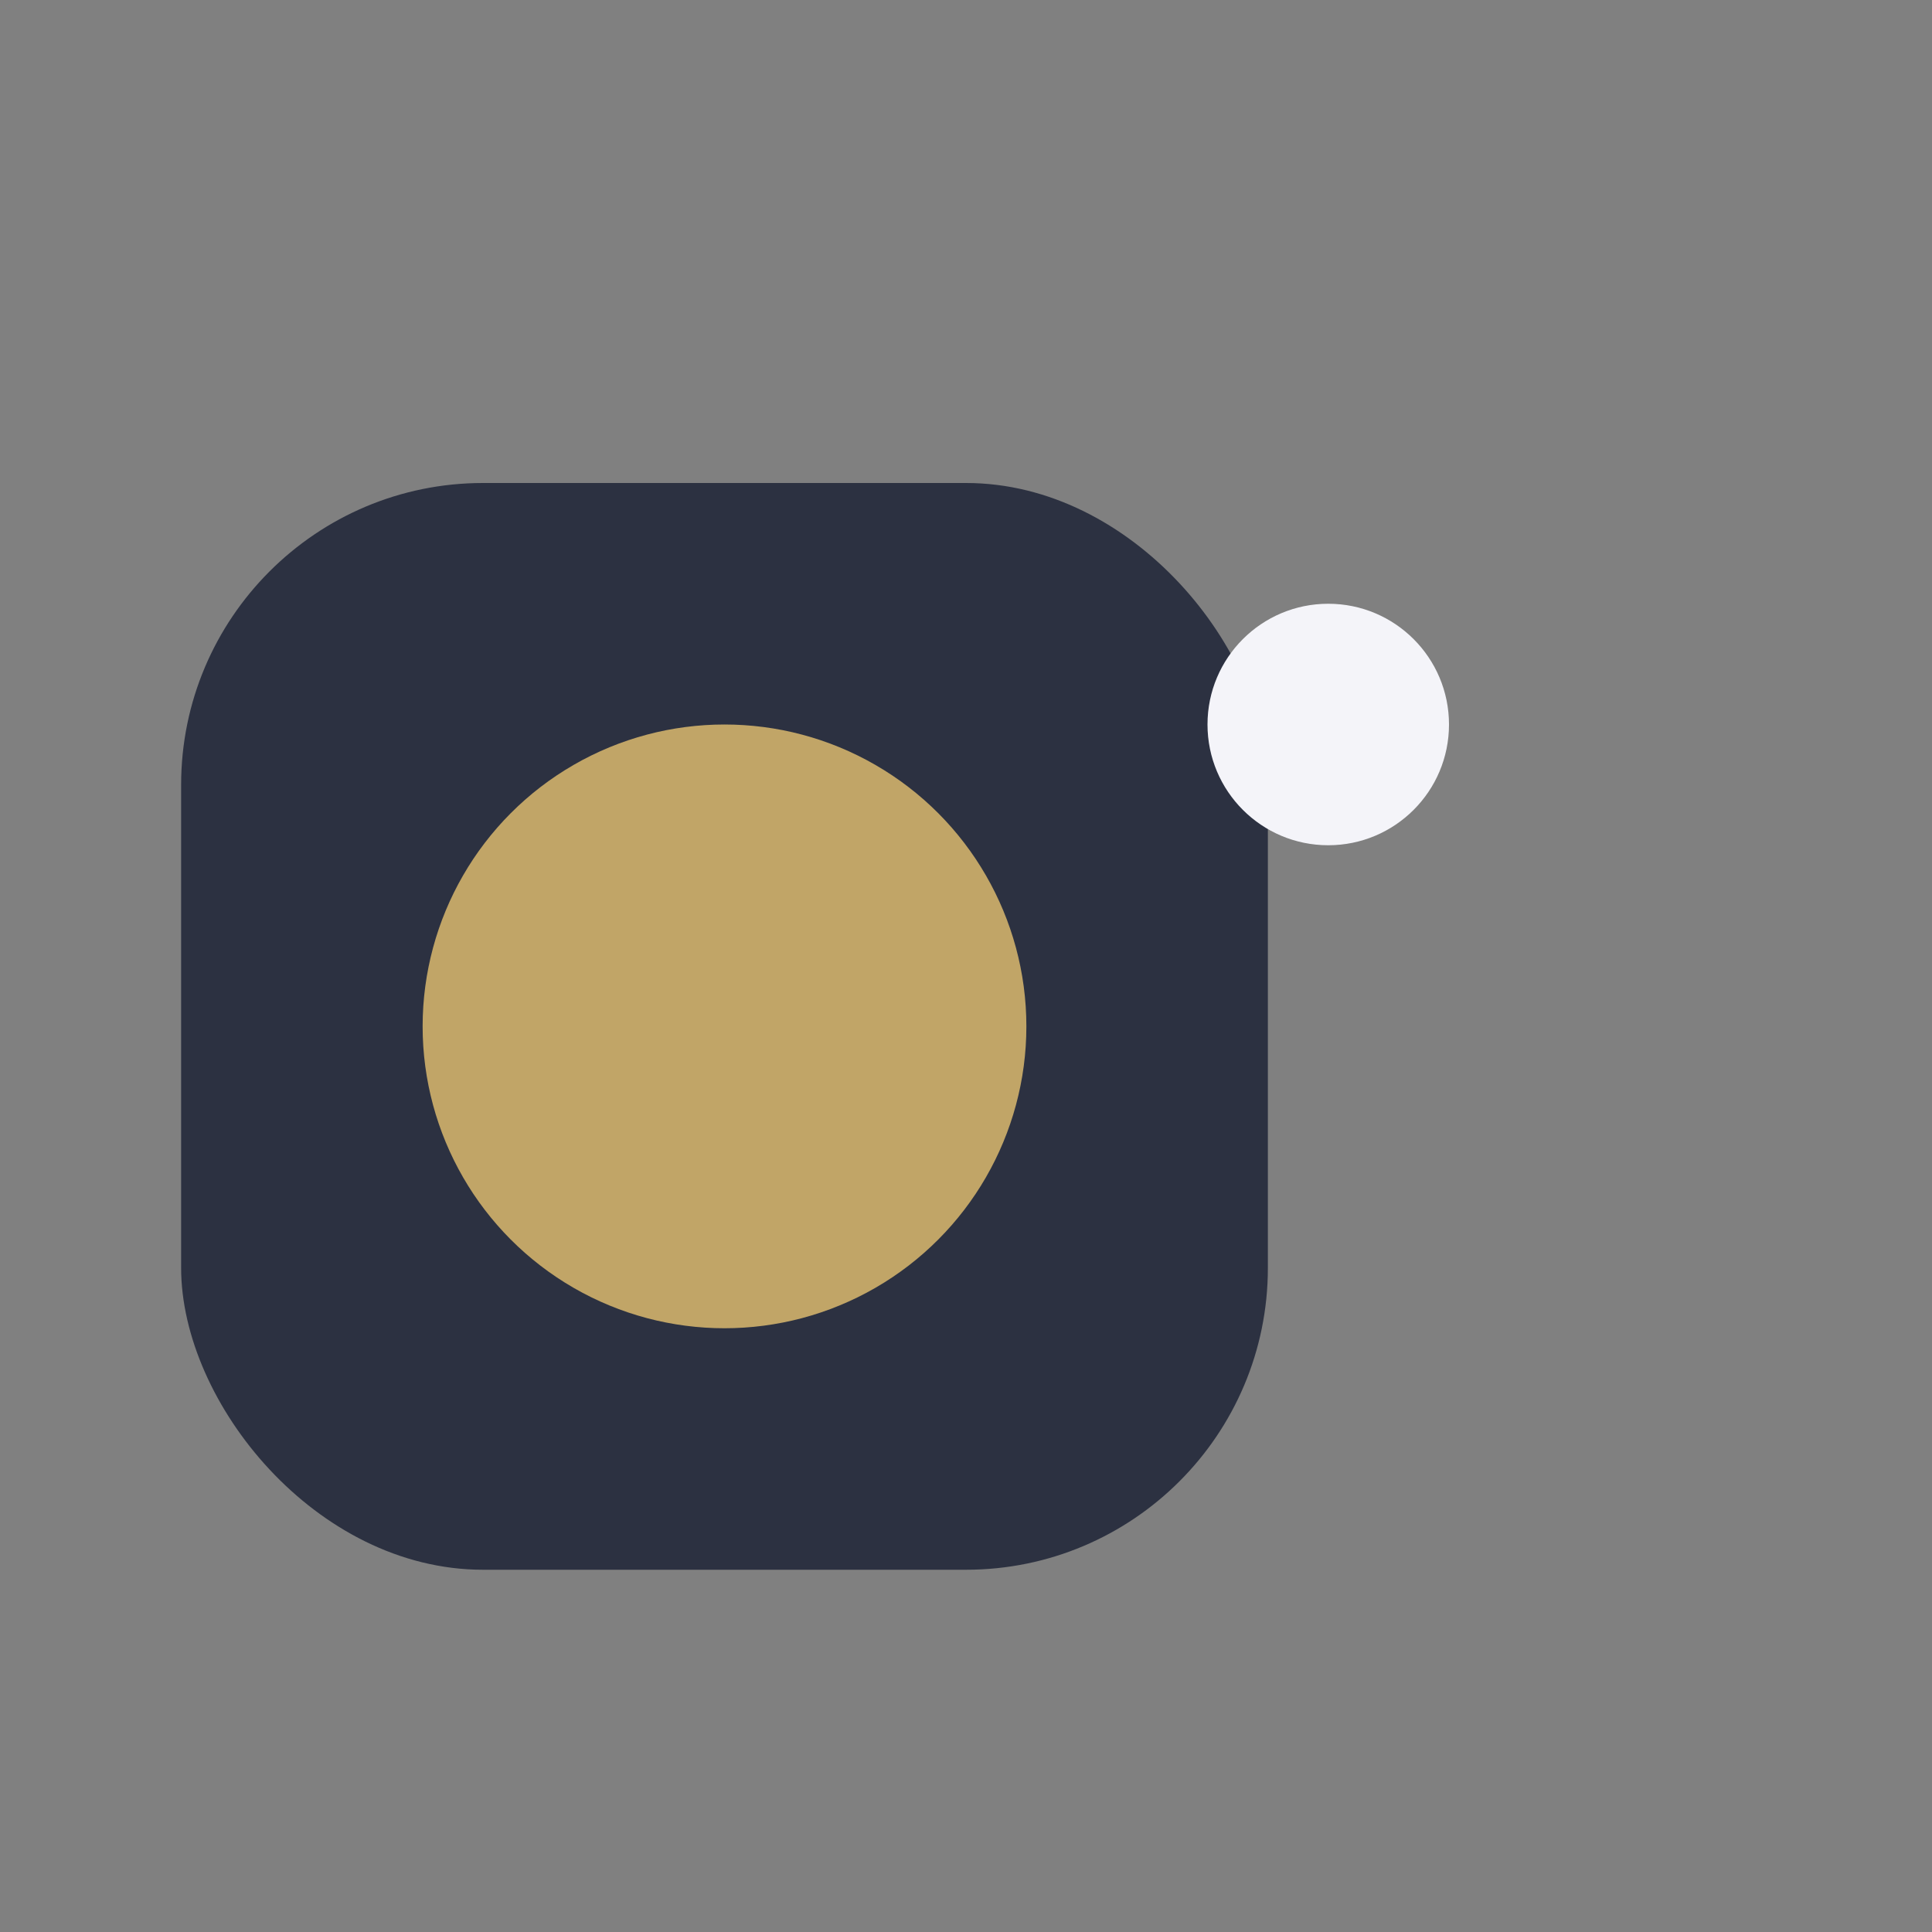 <?xml version="1.0" encoding="UTF-8"?>
<svg xmlns="http://www.w3.org/2000/svg" width="32" height="32" viewBox="0 0 32 32"><rect x="0" y="0" width="32" height="32" fill="#808080" stroke="none"/><rect x="3" y="8" width="18" height="18" rx="5" fill="#2C3141"/><circle cx="12" cy="17" r="5" fill="#C1A567"/><circle cx="22" cy="12" r="2" fill="#F4F4F9"/></svg>
